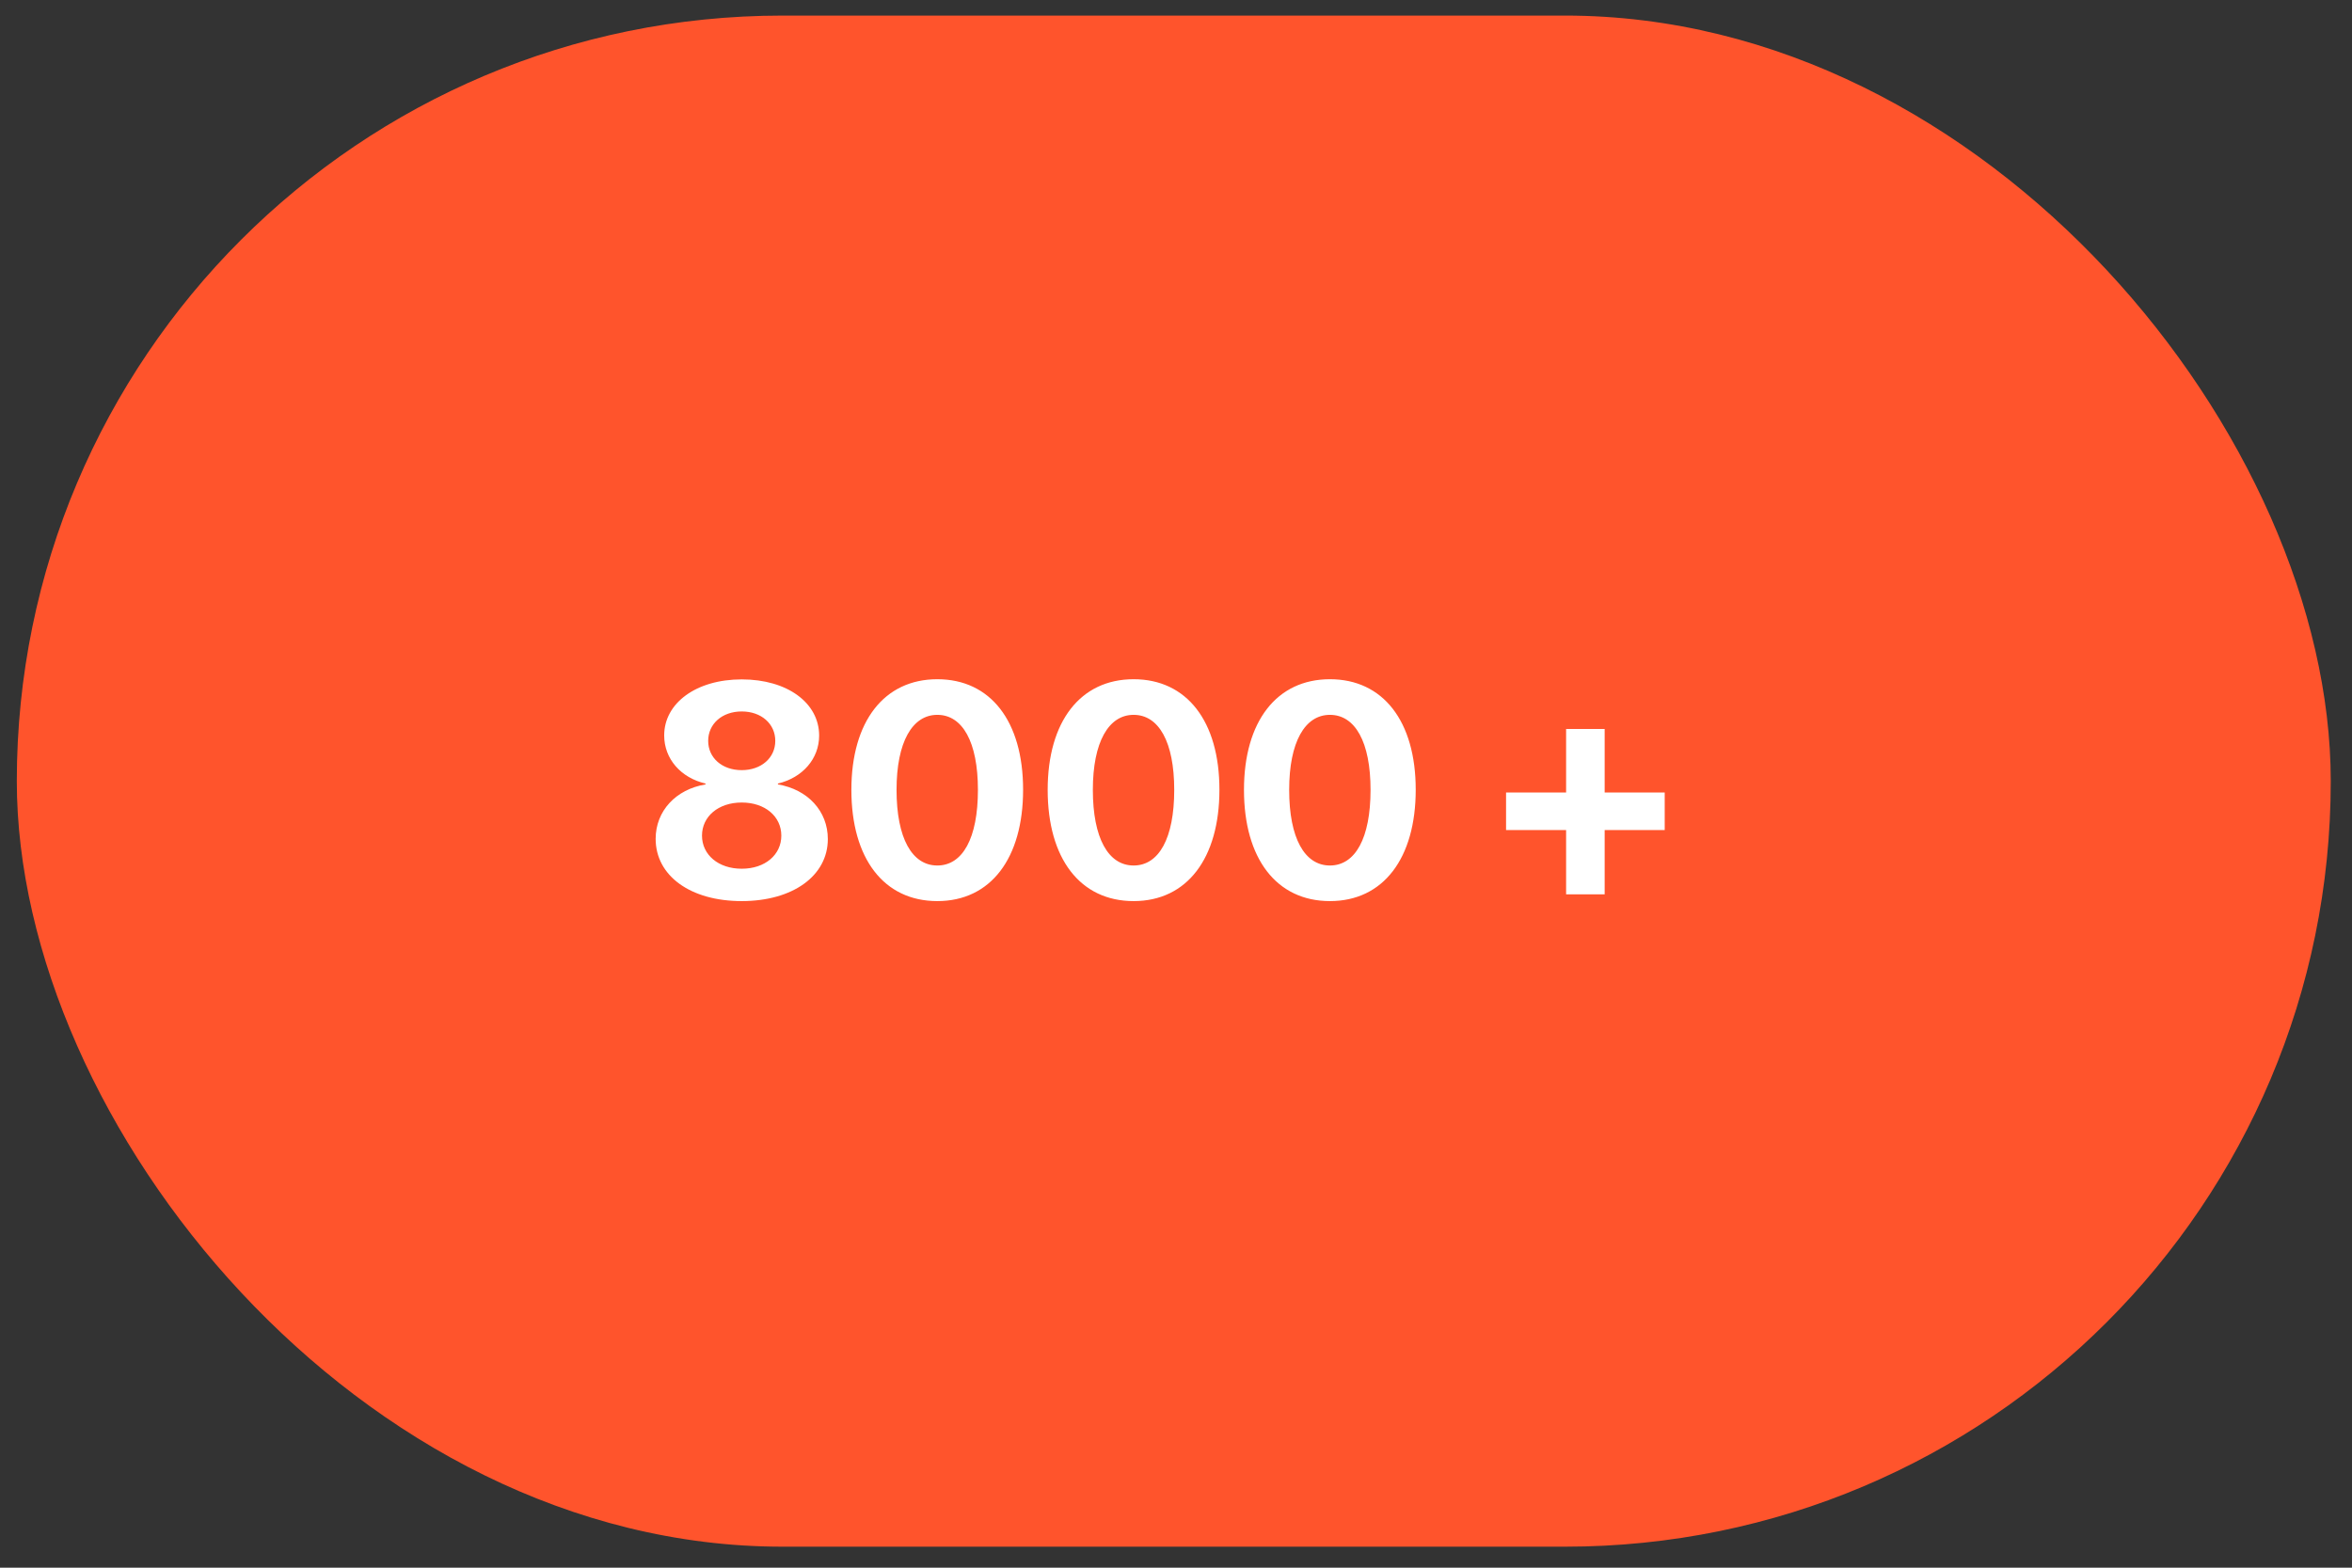 <?xml version="1.0" encoding="UTF-8"?> <svg xmlns="http://www.w3.org/2000/svg" width="102" height="68" viewBox="0 0 102 68" fill="none"><rect x="0" y="0" width="102" height="68" fill="#333333" stroke="none"/><rect x="0.729" y="0.676" width="100.35" height="66.413" rx="33.206" fill="#FF542C"></rect><path d="M32.167 39.086C29.934 39.086 28.434 37.982 28.434 36.386C28.434 35.174 29.314 34.236 30.597 34.025V33.987C29.525 33.738 28.804 32.915 28.804 31.9C28.804 30.496 30.195 29.469 32.167 29.469C34.146 29.469 35.524 30.49 35.524 31.907C35.524 32.908 34.809 33.732 33.737 33.987V34.025C35.026 34.242 35.901 35.18 35.901 36.393C35.901 37.988 34.382 39.086 32.167 39.086ZM32.167 37.682C33.182 37.682 33.884 37.076 33.884 36.246C33.884 35.416 33.182 34.81 32.167 34.81C31.152 34.81 30.444 35.416 30.444 36.246C30.444 37.076 31.152 37.682 32.167 37.682ZM32.167 33.406C33.016 33.406 33.622 32.87 33.622 32.136C33.622 31.396 33.016 30.86 32.167 30.86C31.312 30.86 30.712 31.402 30.712 32.136C30.712 32.87 31.312 33.406 32.167 33.406ZM40.649 39.086C38.332 39.086 36.922 37.242 36.922 34.261C36.922 31.288 38.345 29.462 40.649 29.462C42.953 29.462 44.369 31.281 44.369 34.255C44.369 37.229 42.965 39.086 40.649 39.086ZM40.649 37.542C41.746 37.542 42.41 36.361 42.41 34.261C42.41 32.181 41.74 31.007 40.649 31.007C39.564 31.007 38.881 32.187 38.881 34.261C38.881 36.355 39.551 37.542 40.649 37.542ZM49.162 39.086C46.845 39.086 45.435 37.242 45.435 34.261C45.435 31.288 46.858 29.462 49.162 29.462C51.466 29.462 52.883 31.281 52.883 34.255C52.883 37.229 51.479 39.086 49.162 39.086ZM49.162 37.542C50.26 37.542 50.923 36.361 50.923 34.261C50.923 32.181 50.253 31.007 49.162 31.007C48.077 31.007 47.394 32.187 47.394 34.261C47.394 36.355 48.064 37.542 49.162 37.542ZM57.675 39.086C55.359 39.086 53.948 37.242 53.948 34.261C53.948 31.288 55.371 29.462 57.675 29.462C59.979 29.462 61.396 31.281 61.396 34.255C61.396 37.229 59.992 39.086 57.675 39.086ZM57.675 37.542C58.773 37.542 59.437 36.361 59.437 34.261C59.437 32.181 58.767 31.007 57.675 31.007C56.59 31.007 55.908 32.187 55.908 34.261C55.908 36.355 56.578 37.542 57.675 37.542ZM69.59 36.004V38.792H67.918V36.004H65.314V34.376H67.918V31.619H69.59V34.376H72.194V36.004H69.59Z" fill="white"></path></svg> 